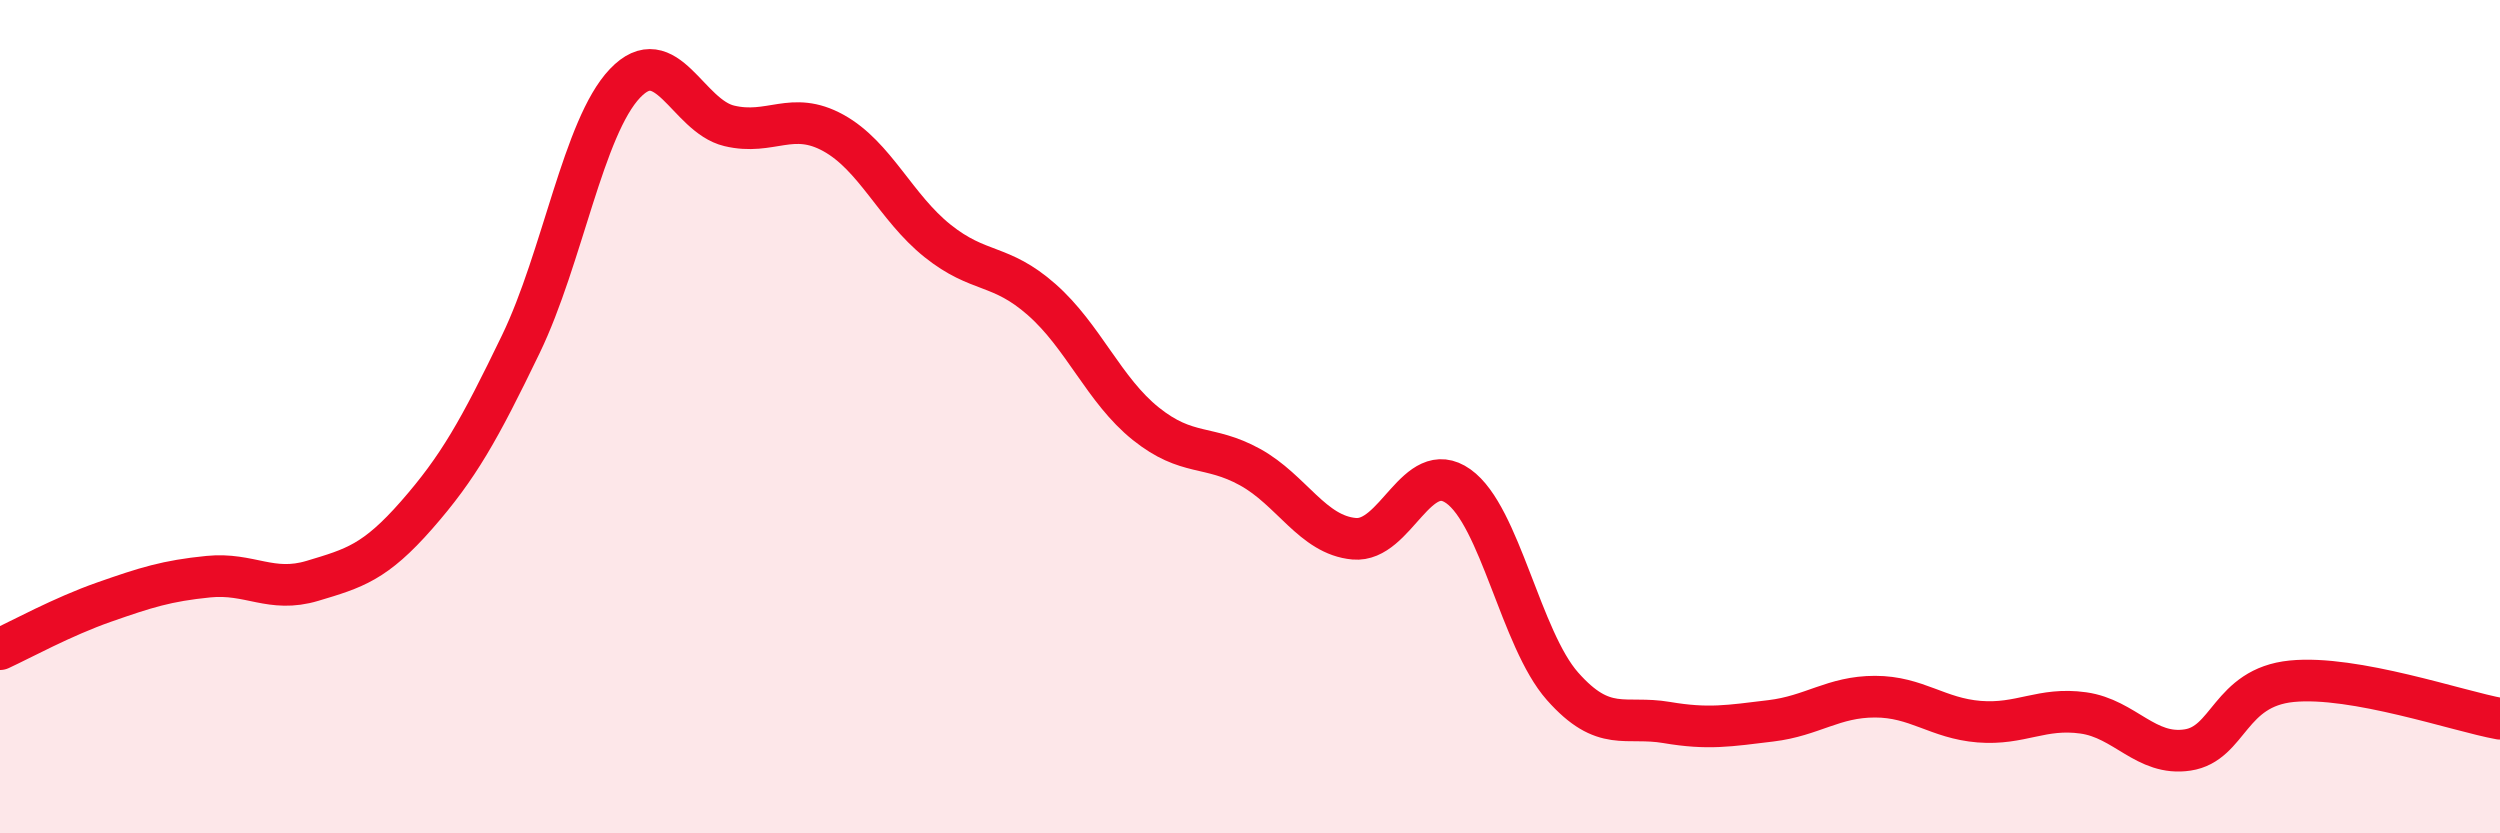 
    <svg width="60" height="20" viewBox="0 0 60 20" xmlns="http://www.w3.org/2000/svg">
      <path
        d="M 0,15.58 C 0.5,15.35 1.5,14.8 2.5,14.45 C 3.5,14.1 4,13.94 5,13.84 C 6,13.74 6.5,14.24 7.5,13.94 C 8.5,13.64 9,13.5 10,12.36 C 11,11.22 11.5,10.33 12.5,8.26 C 13.5,6.19 14,3.05 15,2 C 16,0.95 16.5,2.78 17.5,3.02 C 18.5,3.26 19,2.64 20,3.19 C 21,3.74 21.5,4.98 22.5,5.78 C 23.5,6.58 24,6.31 25,7.19 C 26,8.07 26.5,9.37 27.5,10.17 C 28.5,10.97 29,10.66 30,11.21 C 31,11.76 31.5,12.84 32.5,12.93 C 33.5,13.02 34,10.96 35,11.67 C 36,12.38 36.5,15.34 37.5,16.47 C 38.5,17.6 39,17.17 40,17.34 C 41,17.51 41.5,17.42 42.5,17.3 C 43.5,17.18 44,16.72 45,16.72 C 46,16.72 46.5,17.24 47.5,17.32 C 48.5,17.4 49,16.97 50,17.11 C 51,17.25 51.5,18.15 52.5,18 C 53.5,17.85 53.5,16.5 55,16.35 C 56.5,16.2 59,17.07 60,17.25L60 20L0 20Z"
        fill="#EB0A25"
        opacity="0.1"
        stroke-linecap="round"
        stroke-linejoin="round"
      />
      <path
        d="M 0,15.58 C 0.5,15.35 1.5,14.8 2.5,14.45 C 3.5,14.1 4,13.94 5,13.84 C 6,13.74 6.5,14.24 7.5,13.94 C 8.5,13.64 9,13.5 10,12.36 C 11,11.22 11.5,10.33 12.5,8.26 C 13.5,6.19 14,3.05 15,2 C 16,0.95 16.5,2.78 17.5,3.02 C 18.5,3.26 19,2.64 20,3.19 C 21,3.74 21.5,4.98 22.5,5.78 C 23.5,6.58 24,6.31 25,7.19 C 26,8.07 26.5,9.37 27.5,10.17 C 28.5,10.97 29,10.66 30,11.21 C 31,11.76 31.5,12.84 32.5,12.93 C 33.5,13.02 34,10.96 35,11.67 C 36,12.38 36.5,15.34 37.5,16.47 C 38.5,17.6 39,17.17 40,17.34 C 41,17.51 41.5,17.42 42.5,17.3 C 43.5,17.18 44,16.72 45,16.72 C 46,16.72 46.5,17.24 47.5,17.32 C 48.5,17.4 49,16.97 50,17.11 C 51,17.25 51.5,18.15 52.5,18 C 53.5,17.85 53.5,16.5 55,16.35 C 56.5,16.2 59,17.07 60,17.25"
        stroke="#EB0A25"
        stroke-width="1"
        fill="none"
        stroke-linecap="round"
        stroke-linejoin="round"
      />
    </svg>
  